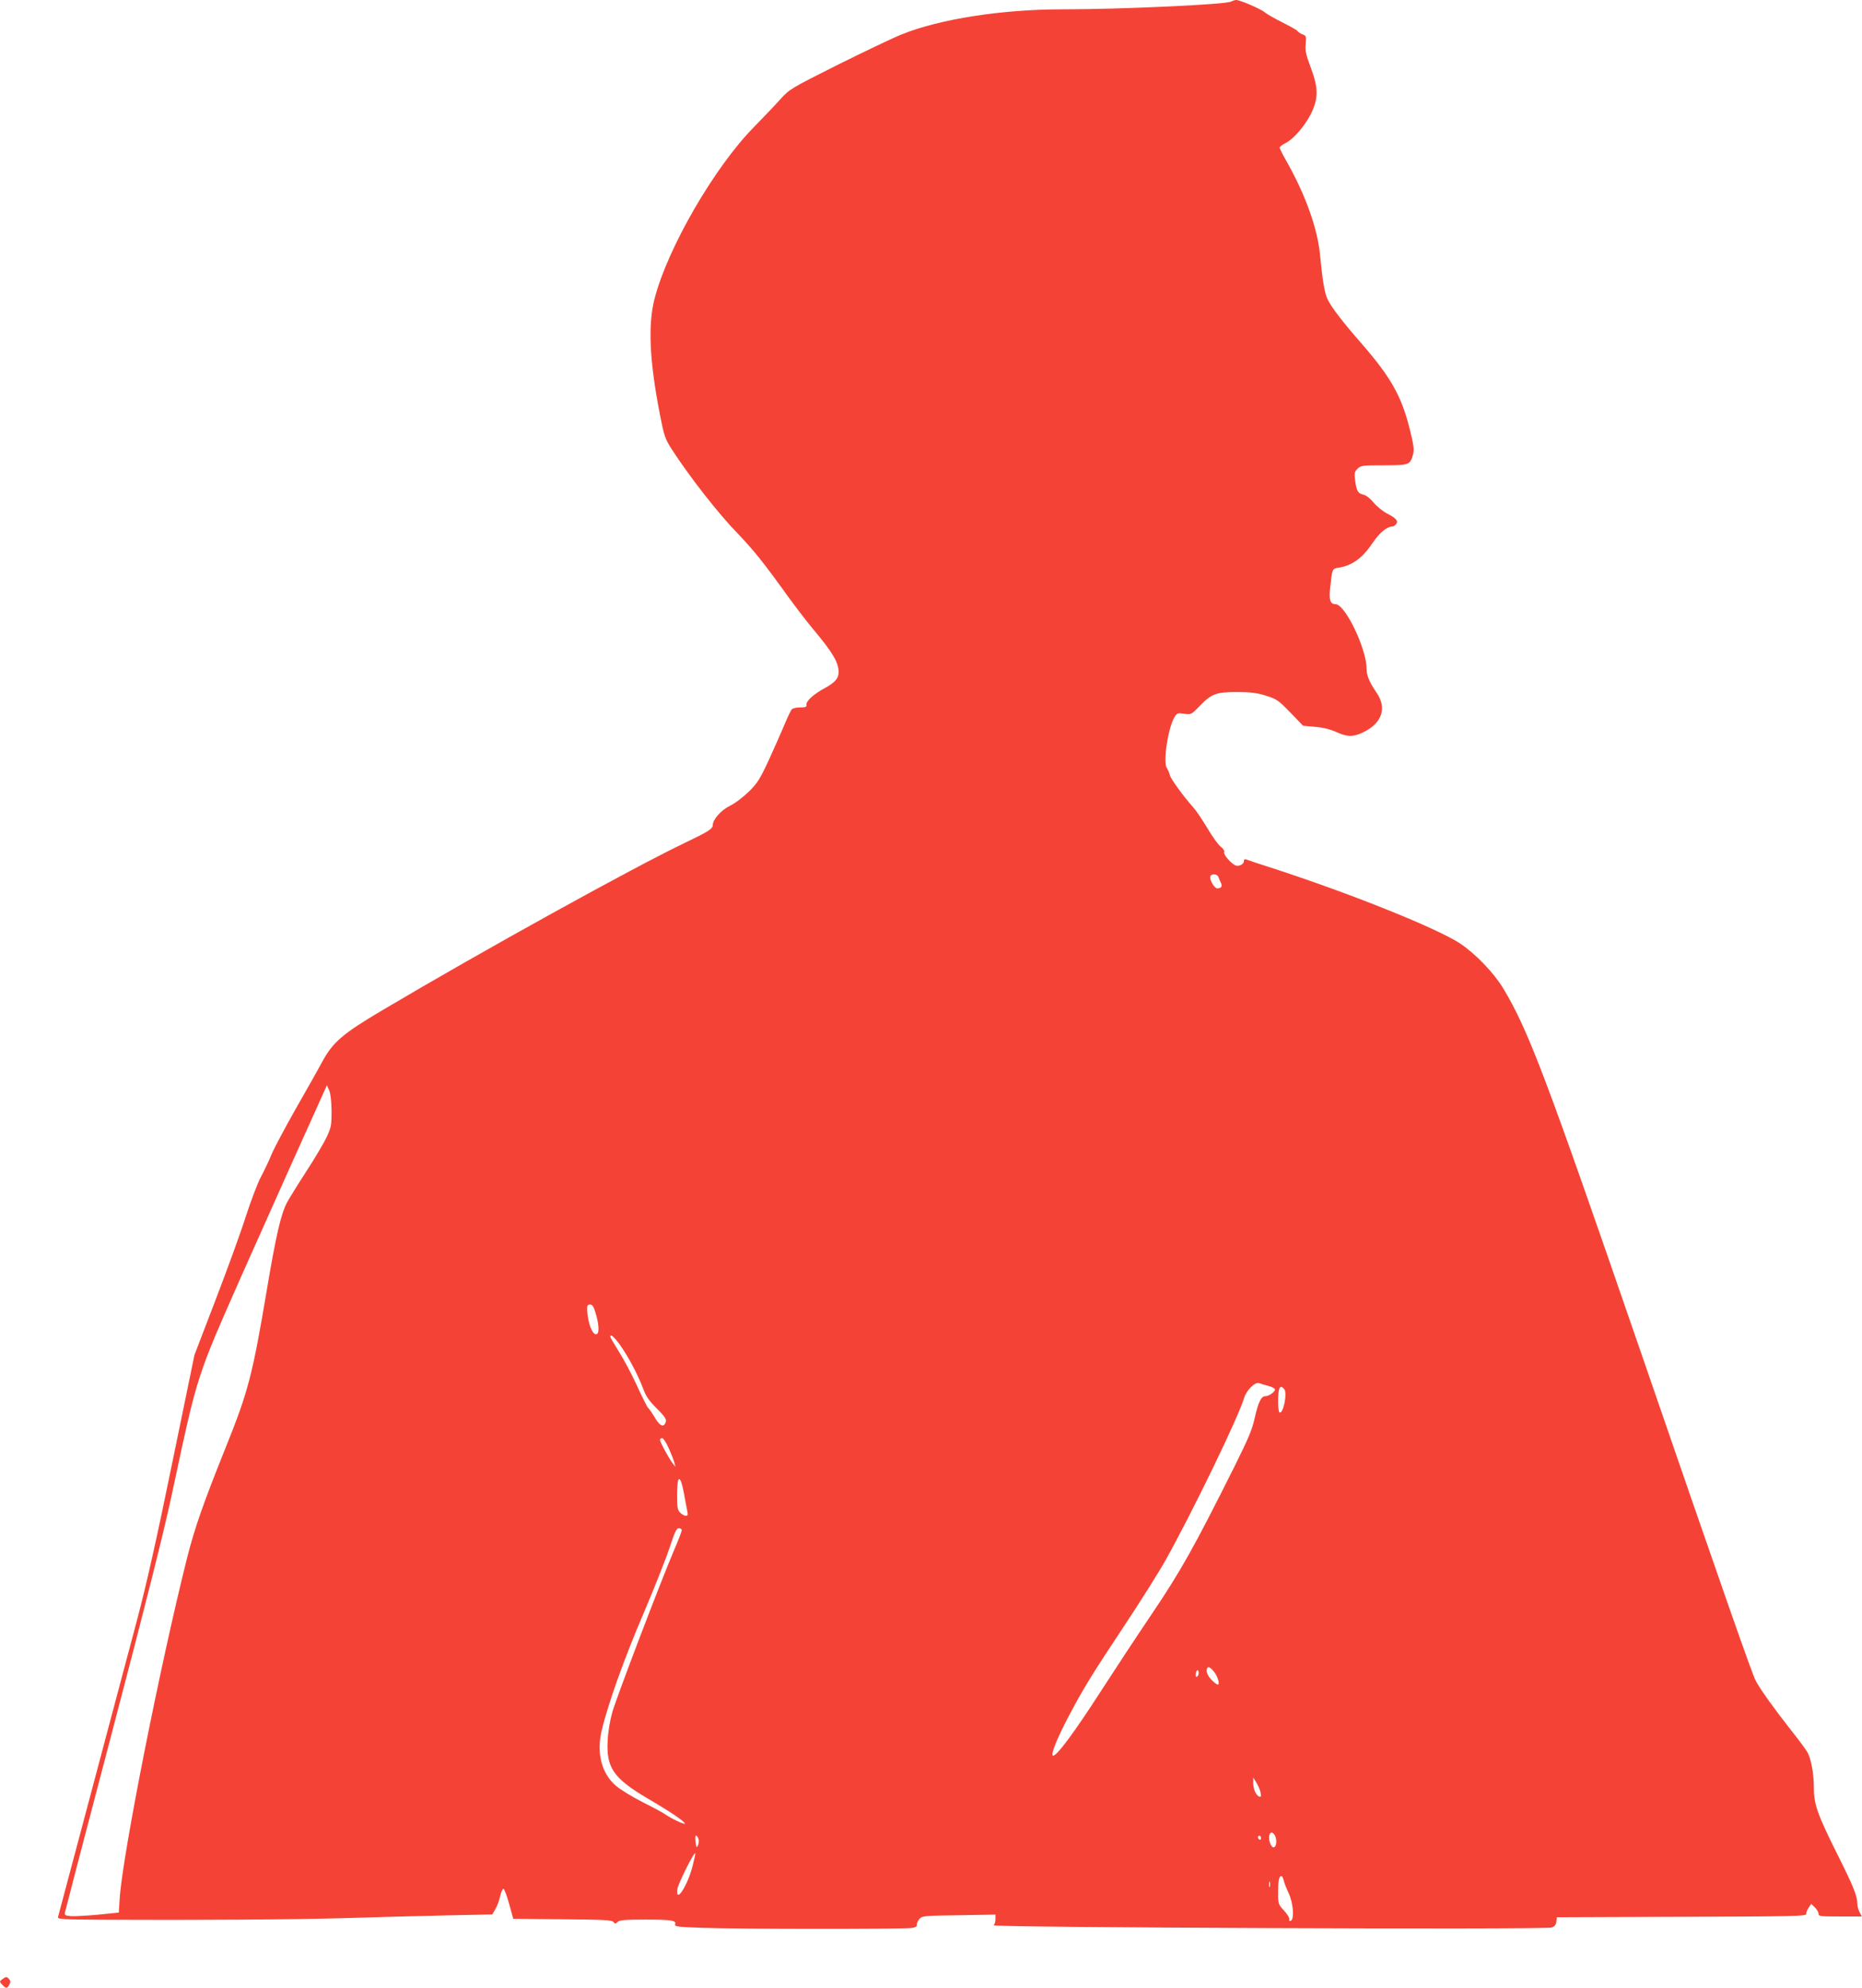 <?xml version="1.0" standalone="no"?>
<!DOCTYPE svg PUBLIC "-//W3C//DTD SVG 20010904//EN"
 "http://www.w3.org/TR/2001/REC-SVG-20010904/DTD/svg10.dtd">
<svg version="1.0" xmlns="http://www.w3.org/2000/svg"
 width="1199pt" height="1280pt" viewBox="0 0 1199 1280"
 preserveAspectRatio="xMidYMid meet">
<g transform="translate(0,1280) scale(0.1,-0.1)"
fill="#f44336" stroke="none">
<path d="M7928 12790 c-32 -19 -705 -50 -1084 -50 -391 0 -792 -62 -1039 -162
-55 -22 -239 -110 -410 -195 -305 -153 -311 -157 -370 -222 -32 -36 -108 -115
-167 -176 -256 -258 -561 -785 -644 -1112 -42 -168 -32 -395 35 -740 28 -142
33 -157 76 -225 111 -172 301 -416 425 -543 102 -106 170 -191 320 -400 52
-71 126 -169 166 -216 128 -153 164 -214 164 -278 0 -39 -24 -66 -88 -101 -72
-39 -121 -83 -119 -107 2 -15 -5 -18 -40 -18 -23 0 -47 -5 -54 -12 -7 -7 -28
-52 -48 -100 -20 -48 -66 -151 -101 -228 -57 -123 -73 -148 -129 -203 -35 -34
-88 -75 -120 -90 -56 -27 -110 -87 -111 -123 0 -26 -27 -43 -180 -116 -336
-161 -1292 -689 -1945 -1076 -260 -154 -322 -207 -392 -337 -25 -47 -102 -183
-170 -302 -68 -120 -137 -250 -154 -290 -16 -40 -47 -105 -68 -144 -21 -39
-64 -152 -96 -250 -31 -99 -119 -341 -195 -539 l-138 -360 -142 -690 c-100
-489 -166 -783 -226 -1010 -172 -646 -505 -1900 -510 -1917 -5 -16 18 -17 288
-19 595 -3 1252 1 1578 11 184 6 469 13 632 17 l298 6 20 35 c12 19 25 57 31
84 6 27 16 47 21 46 6 -2 23 -47 37 -99 l26 -94 316 -3 c263 -2 319 -5 329
-17 10 -13 14 -13 27 0 12 12 48 15 181 15 168 0 200 -6 189 -32 -4 -13 24
-16 176 -21 227 -9 1299 -9 1349 -1 23 4 35 11 32 19 -3 6 4 22 14 36 20 23
21 24 256 27 l236 4 0 -29 c0 -16 -5 -34 -11 -40 -14 -14 3555 -29 3593 -14
19 7 28 18 30 38 l3 28 803 3 c712 2 802 4 802 17 0 9 7 27 16 41 l17 25 23
-22 c13 -13 24 -31 24 -41 0 -17 11 -18 139 -18 l140 0 -15 28 c-7 15 -14 38
-14 52 0 52 -24 112 -136 335 -121 243 -144 309 -144 414 0 90 -18 190 -43
231 -11 19 -62 87 -112 150 -101 128 -193 257 -220 309 -26 52 -200 548 -750
2146 -603 1750 -714 2043 -876 2312 -61 100 -173 217 -274 286 -143 96 -690
317 -1190 480 -93 30 -178 58 -187 62 -13 5 -18 2 -18 -9 0 -22 -36 -39 -57
-27 -32 17 -76 70 -70 84 3 9 -6 23 -22 35 -15 11 -54 64 -86 119 -32 54 -73
114 -90 133 -63 70 -145 183 -152 209 -3 14 -12 35 -20 47 -25 40 10 266 52
330 15 23 20 24 61 18 44 -6 45 -6 100 51 76 78 105 89 239 89 86 0 127 -5
185 -23 71 -22 80 -28 158 -108 l83 -86 77 -7 c51 -4 98 -16 136 -33 70 -32
106 -33 166 -6 128 58 164 158 94 259 -45 66 -64 110 -64 152 0 131 -138 418
-201 418 -32 0 -41 26 -35 92 15 140 13 136 59 143 86 15 152 63 217 161 44
65 92 104 128 104 5 0 15 7 22 15 17 20 0 39 -61 70 -26 14 -64 45 -84 69 -22
27 -48 47 -66 51 -35 8 -44 24 -53 92 -6 45 -4 55 14 73 23 23 25 24 192 24
142 1 149 4 167 70 8 32 5 58 -23 170 -52 206 -121 328 -306 541 -125 143
-193 232 -220 285 -20 39 -34 122 -50 289 -16 170 -94 388 -216 603 -24 42
-44 82 -44 87 0 6 18 20 39 30 52 27 124 111 163 189 48 98 48 165 -1 295 -32
86 -38 112 -33 155 4 48 3 52 -21 61 -14 5 -28 15 -32 21 -3 6 -48 31 -98 56
-51 26 -101 54 -112 64 -23 21 -160 80 -184 80 -9 0 -24 -5 -33 -10z m-82
-5637 c3 -10 10 -26 15 -36 12 -23 4 -37 -22 -37 -21 0 -55 62 -44 80 10 17
45 11 51 -7z m-5711 -1508 c0 -92 -3 -105 -32 -168 -18 -37 -76 -136 -131
-220 -54 -83 -110 -174 -125 -202 -38 -73 -70 -211 -127 -550 -95 -565 -121
-663 -269 -1031 -147 -367 -196 -509 -246 -704 -173 -688 -414 -1904 -434
-2190 l-6 -95 -130 -13 c-71 -7 -150 -11 -175 -10 -39 3 -45 6 -42 23 2 11
140 540 307 1175 207 787 326 1261 375 1488 121 570 148 677 206 844 57 163
107 277 559 1287 l240 533 15 -33 c9 -23 14 -68 15 -134z m1701 -1302 c19 -62
23 -117 11 -130 -26 -25 -63 63 -66 155 -1 26 3 32 19 32 15 0 23 -13 36 -57z
m158 -205 c54 -77 114 -191 147 -278 18 -50 38 -79 87 -128 63 -63 69 -76 53
-101 -14 -22 -37 -6 -67 46 -16 26 -34 53 -41 58 -6 6 -38 69 -70 140 -33 72
-85 170 -116 219 -31 50 -57 94 -57 98 0 22 23 2 64 -54z m4174 -262 c23 -6
42 -16 42 -23 0 -15 -39 -43 -62 -43 -27 0 -45 -37 -68 -138 -16 -75 -41 -134
-131 -315 -260 -520 -345 -672 -534 -952 -100 -148 -244 -367 -320 -485 -179
-278 -296 -436 -316 -424 -13 8 28 112 100 248 94 180 154 277 366 596 100
151 218 338 261 415 180 324 467 917 505 1043 15 51 72 107 98 96 9 -4 35 -12
59 -18z m102 -21 c21 -26 -8 -164 -31 -149 -5 3 -9 34 -9 69 0 90 12 114 40
80z m-3963 -382 c17 -38 33 -79 36 -93 l6 -25 -19 25 c-25 33 -80 135 -80 149
0 6 6 11 14 11 7 0 27 -30 43 -67z m99 -298 c7 -38 15 -85 19 -102 6 -27 4
-33 -9 -33 -9 0 -25 9 -36 20 -17 17 -20 33 -20 104 0 46 3 92 6 101 6 16 8
16 18 -1 5 -11 15 -50 22 -89z m-16 -228 c0 -7 -23 -67 -51 -132 -88 -207
-369 -944 -396 -1039 -15 -53 -28 -129 -30 -182 -10 -176 37 -244 257 -374
149 -87 240 -149 240 -162 0 -9 -89 33 -130 62 -14 10 -80 45 -147 79 -67 34
-144 82 -171 106 -89 80 -121 207 -88 350 39 168 145 465 268 752 71 166 147
359 170 428 33 101 44 125 59 125 11 0 19 -6 19 -13z m3451 -954 c16 -48 4
-52 -36 -13 -32 31 -44 67 -28 83 11 12 52 -33 64 -70z m-130 14 c-8 -8 -11
-5 -11 9 0 27 14 41 18 19 2 -9 -1 -22 -7 -28z m406 -749 c5 -24 3 -30 -8 -26
-21 7 -39 48 -39 88 l0 35 20 -33 c12 -19 24 -48 27 -64z m93 -278 c15 -28 9
-75 -10 -75 -8 0 -18 14 -23 32 -16 54 10 86 33 43z m-3710 -34 c0 -11 -4 -27
-9 -35 -6 -9 -10 1 -12 32 -3 35 -1 43 8 35 7 -6 13 -20 13 -32z m3620 18 c0
-8 -4 -12 -10 -9 -5 3 -10 10 -10 16 0 5 5 9 10 9 6 0 10 -7 10 -16z m-3660
-178 c-33 -130 -111 -249 -98 -149 5 35 106 238 115 230 2 -2 -6 -39 -17 -81z
m3806 -93 c3 -16 18 -53 32 -83 30 -63 38 -170 13 -178 -8 -3 -12 1 -9 9 3 8
-12 33 -33 56 -38 41 -39 45 -39 117 0 77 6 106 21 106 5 0 11 -12 15 -27z
m-89 -40 c-3 -10 -5 -4 -5 12 0 17 2 24 5 18 2 -7 2 -21 0 -30z"/>
<path d="M15 56 c-19 -14 -19 -15 -1 -35 24 -26 32 -26 46 0 9 15 8 24 -1 35
-14 18 -20 18 -44 0z"/>
</g>
</svg>
